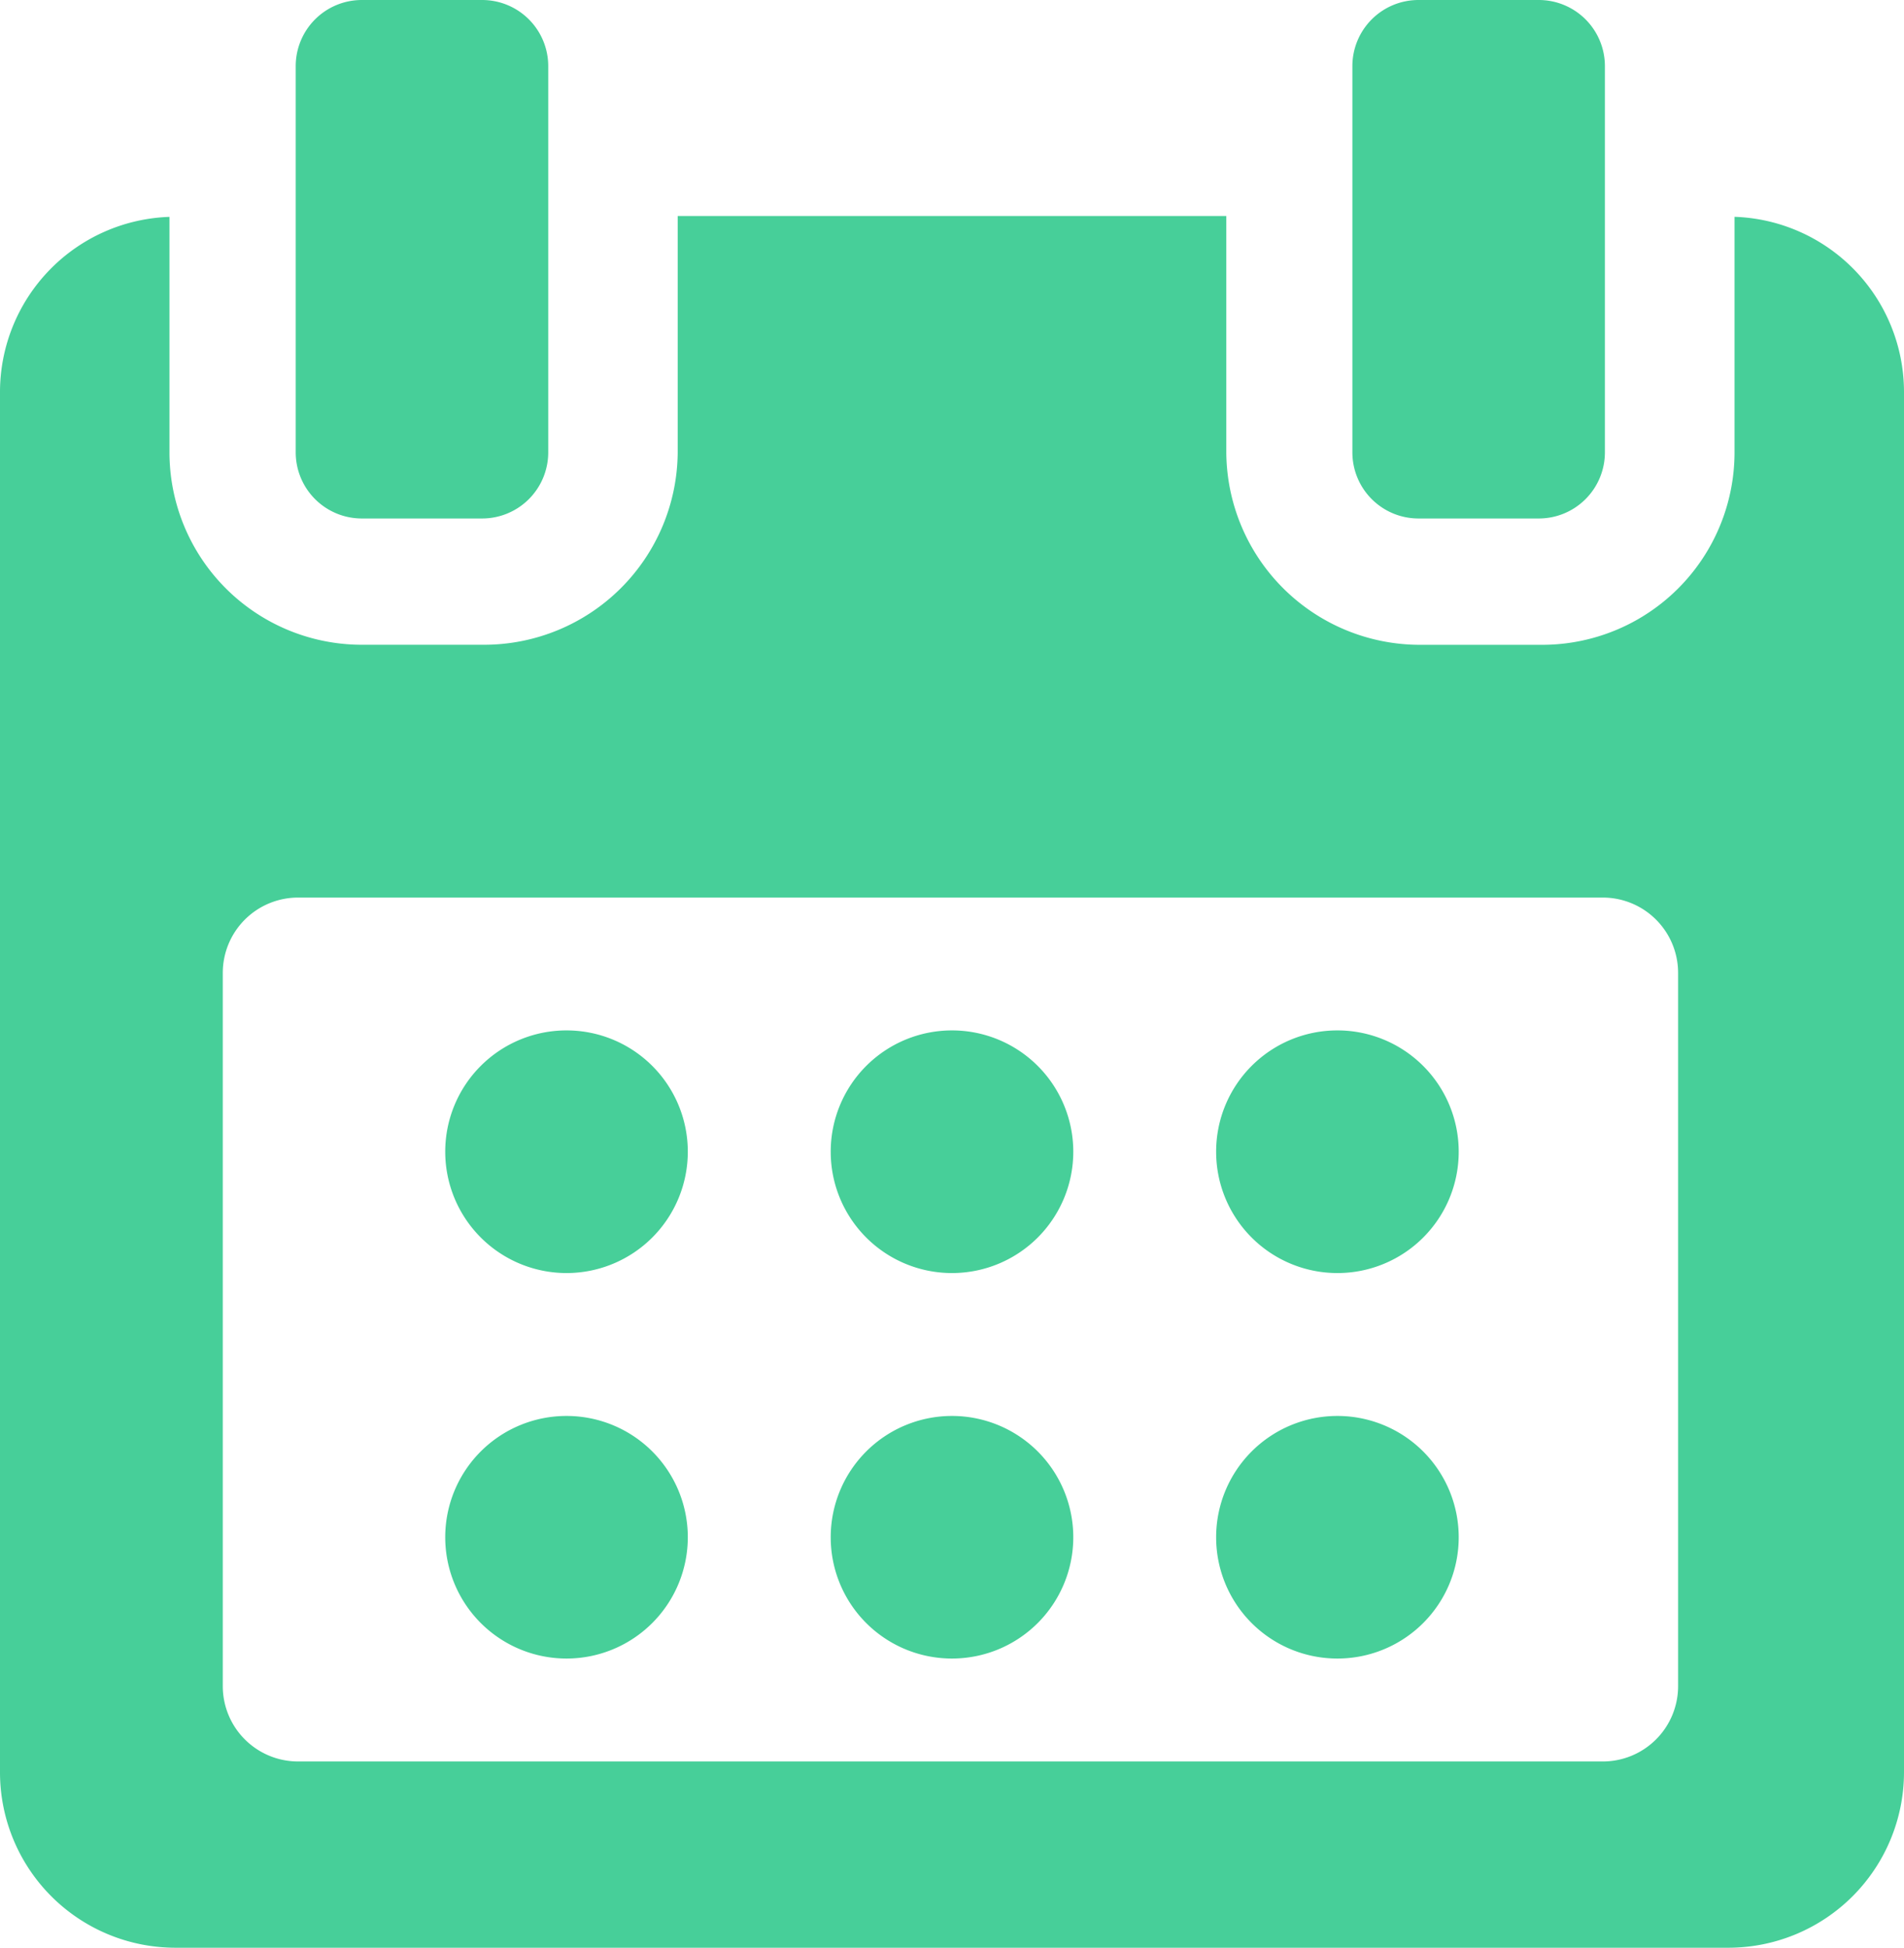 <svg id="Group_3303" data-name="Group 3303" xmlns="http://www.w3.org/2000/svg" xmlns:xlink="http://www.w3.org/1999/xlink" width="35.4" height="36.202" viewBox="0 0 35.4 36.202">
  <defs>
    <clipPath id="clip-path">
      <rect id="Rectangle_1495" data-name="Rectangle 1495" width="35.4" height="36.202" fill="#47cf99"/>
    </clipPath>
  </defs>
  <g id="Group_3302" data-name="Group 3302" clip-path="url(#clip-path)">
    <path id="Rectangle_1489" data-name="Rectangle 1489" d="M2.254,0h0A2.254,2.254,0,0,1,4.51,2.254v0A2.255,2.255,0,0,1,2.256,4.51h0A2.256,2.256,0,0,1,0,2.254v0A2.254,2.254,0,0,1,2.254,0Z" transform="translate(8.278 19.152)" fill="#47cf99"/>
    <path id="Rectangle_1490" data-name="Rectangle 1490" d="M2.254,0h0A2.255,2.255,0,0,1,4.51,2.255v0A2.255,2.255,0,0,1,2.255,4.51h0A2.254,2.254,0,0,1,0,2.256v0A2.254,2.254,0,0,1,2.254,0Z" transform="translate(15.445 19.152)" fill="#47cf99"/>
    <path id="Rectangle_1491" data-name="Rectangle 1491" d="M2.253,0h0A2.255,2.255,0,0,1,4.51,2.255v0A2.254,2.254,0,0,1,2.256,4.51h0A2.254,2.254,0,0,1,0,2.256v0A2.253,2.253,0,0,1,2.253,0Z" transform="translate(22.611 19.152)" fill="#47cf99"/>
    <path id="Rectangle_1492" data-name="Rectangle 1492" d="M2.254,0h0A2.254,2.254,0,0,1,4.51,2.254v0A2.255,2.255,0,0,1,2.256,4.509h0A2.255,2.255,0,0,1,0,2.254v0A2.254,2.254,0,0,1,2.254,0Z" transform="translate(8.278 26.318)" fill="#47cf99"/>
    <path id="Rectangle_1493" data-name="Rectangle 1493" d="M2.254,0h0A2.255,2.255,0,0,1,4.51,2.255v0A2.255,2.255,0,0,1,2.256,4.509h0A2.253,2.253,0,0,1,0,2.256v0A2.254,2.254,0,0,1,2.254,0Z" transform="translate(15.445 26.318)" fill="#47cf99"/>
    <path id="Rectangle_1494" data-name="Rectangle 1494" d="M2.254,0h0A2.255,2.255,0,0,1,4.51,2.255v0A2.254,2.254,0,0,1,2.256,4.509h0A2.253,2.253,0,0,1,0,2.256v0A2.254,2.254,0,0,1,2.254,0Z" transform="translate(22.611 26.318)" fill="#47cf99"/>
    <path id="Path_5641" data-name="Path 5641" d="M32.249,16.972v4.379a3.577,3.577,0,0,1-3.585,3.575H26.4A3.6,3.6,0,0,1,22.8,21.351V16.956H12.6v4.395A3.6,3.6,0,0,1,9,24.925H6.736a3.577,3.577,0,0,1-3.585-3.575V16.972A3.26,3.26,0,0,0,0,20.214V45.879a3.261,3.261,0,0,0,3.245,3.264h28.91A3.265,3.265,0,0,0,35.4,45.879V20.214a3.26,3.26,0,0,0-3.151-3.243M31.2,44.281a1.4,1.4,0,0,1-1.4,1.4H5.542a1.4,1.4,0,0,1-1.4-1.4V31.024a1.4,1.4,0,0,1,1.4-1.4H29.8a1.4,1.4,0,0,1,1.4,1.4Z" transform="translate(0 -12.941)" fill="#47cf99"/>
    <path id="Path_5642" data-name="Path 5642" d="M24.448,9.637h2.237a1.229,1.229,0,0,0,1.229-1.229V1.229A1.229,1.229,0,0,0,26.685,0H24.448a1.229,1.229,0,0,0-1.229,1.229V8.408a1.229,1.229,0,0,0,1.229,1.229" transform="translate(-17.721)" fill="#47cf99"/>
    <path id="Path_5643" data-name="Path 5643" d="M107.412,9.637h2.237a1.229,1.229,0,0,0,1.229-1.229V1.229A1.229,1.229,0,0,0,109.649,0h-2.237a1.229,1.229,0,0,0-1.229,1.229V8.408a1.229,1.229,0,0,0,1.229,1.229" transform="translate(-81.039)" fill="#47cf99"/>
  </g>
</svg>
